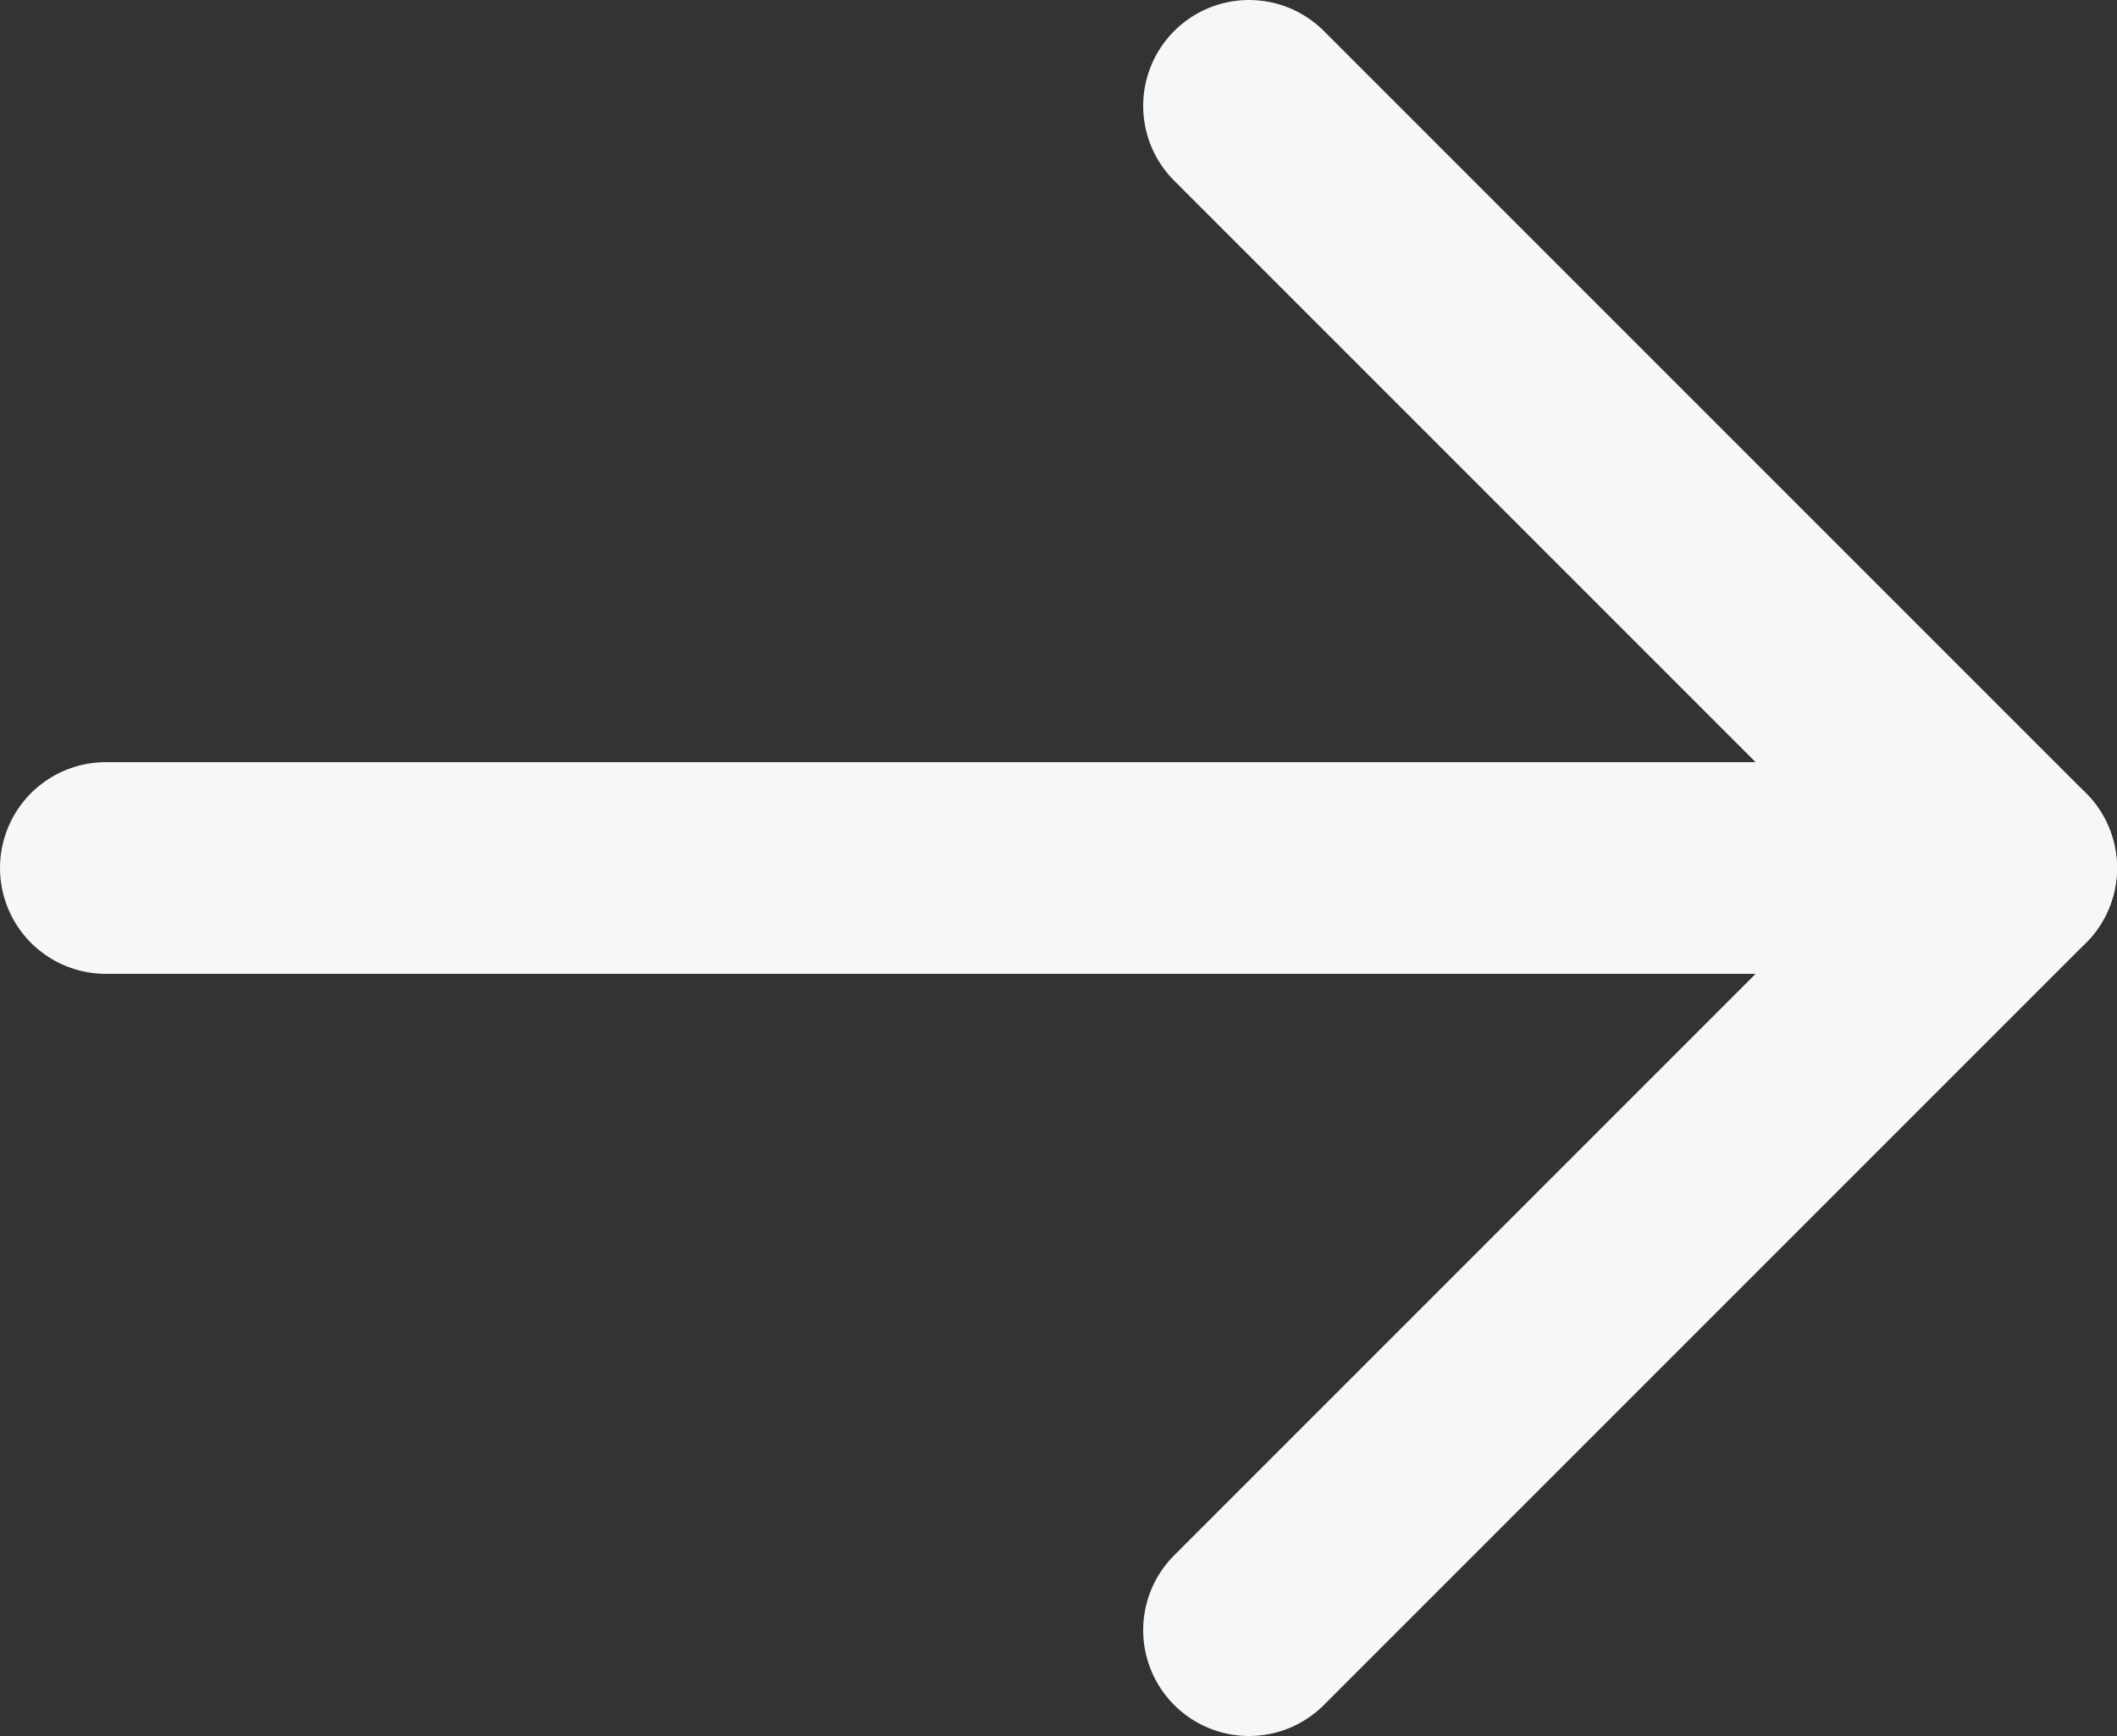 <?xml version="1.0" encoding="UTF-8"?> <svg xmlns="http://www.w3.org/2000/svg" id="_Слой_2" data-name="Слой 2" viewBox="0 0 50 41"><rect x="0" y="0" width="50" height="41" fill="#333333" stroke="none"/> <defs> <style> .cls-1 { fill: none; stroke: #f5f7f8; stroke-linecap: round; stroke-linejoin: round; stroke-width: 5px; } </style> </defs> <g id="_Слой_1-2" data-name="Слой 1"> <polyline class="cls-1" points="29.5 38.5 47.5 20.5 29.5 2.5"></polyline> <line class="cls-1" x1="47.5" y1="20.5" x2="2.5" y2="20.5"></line> </g> </svg> 